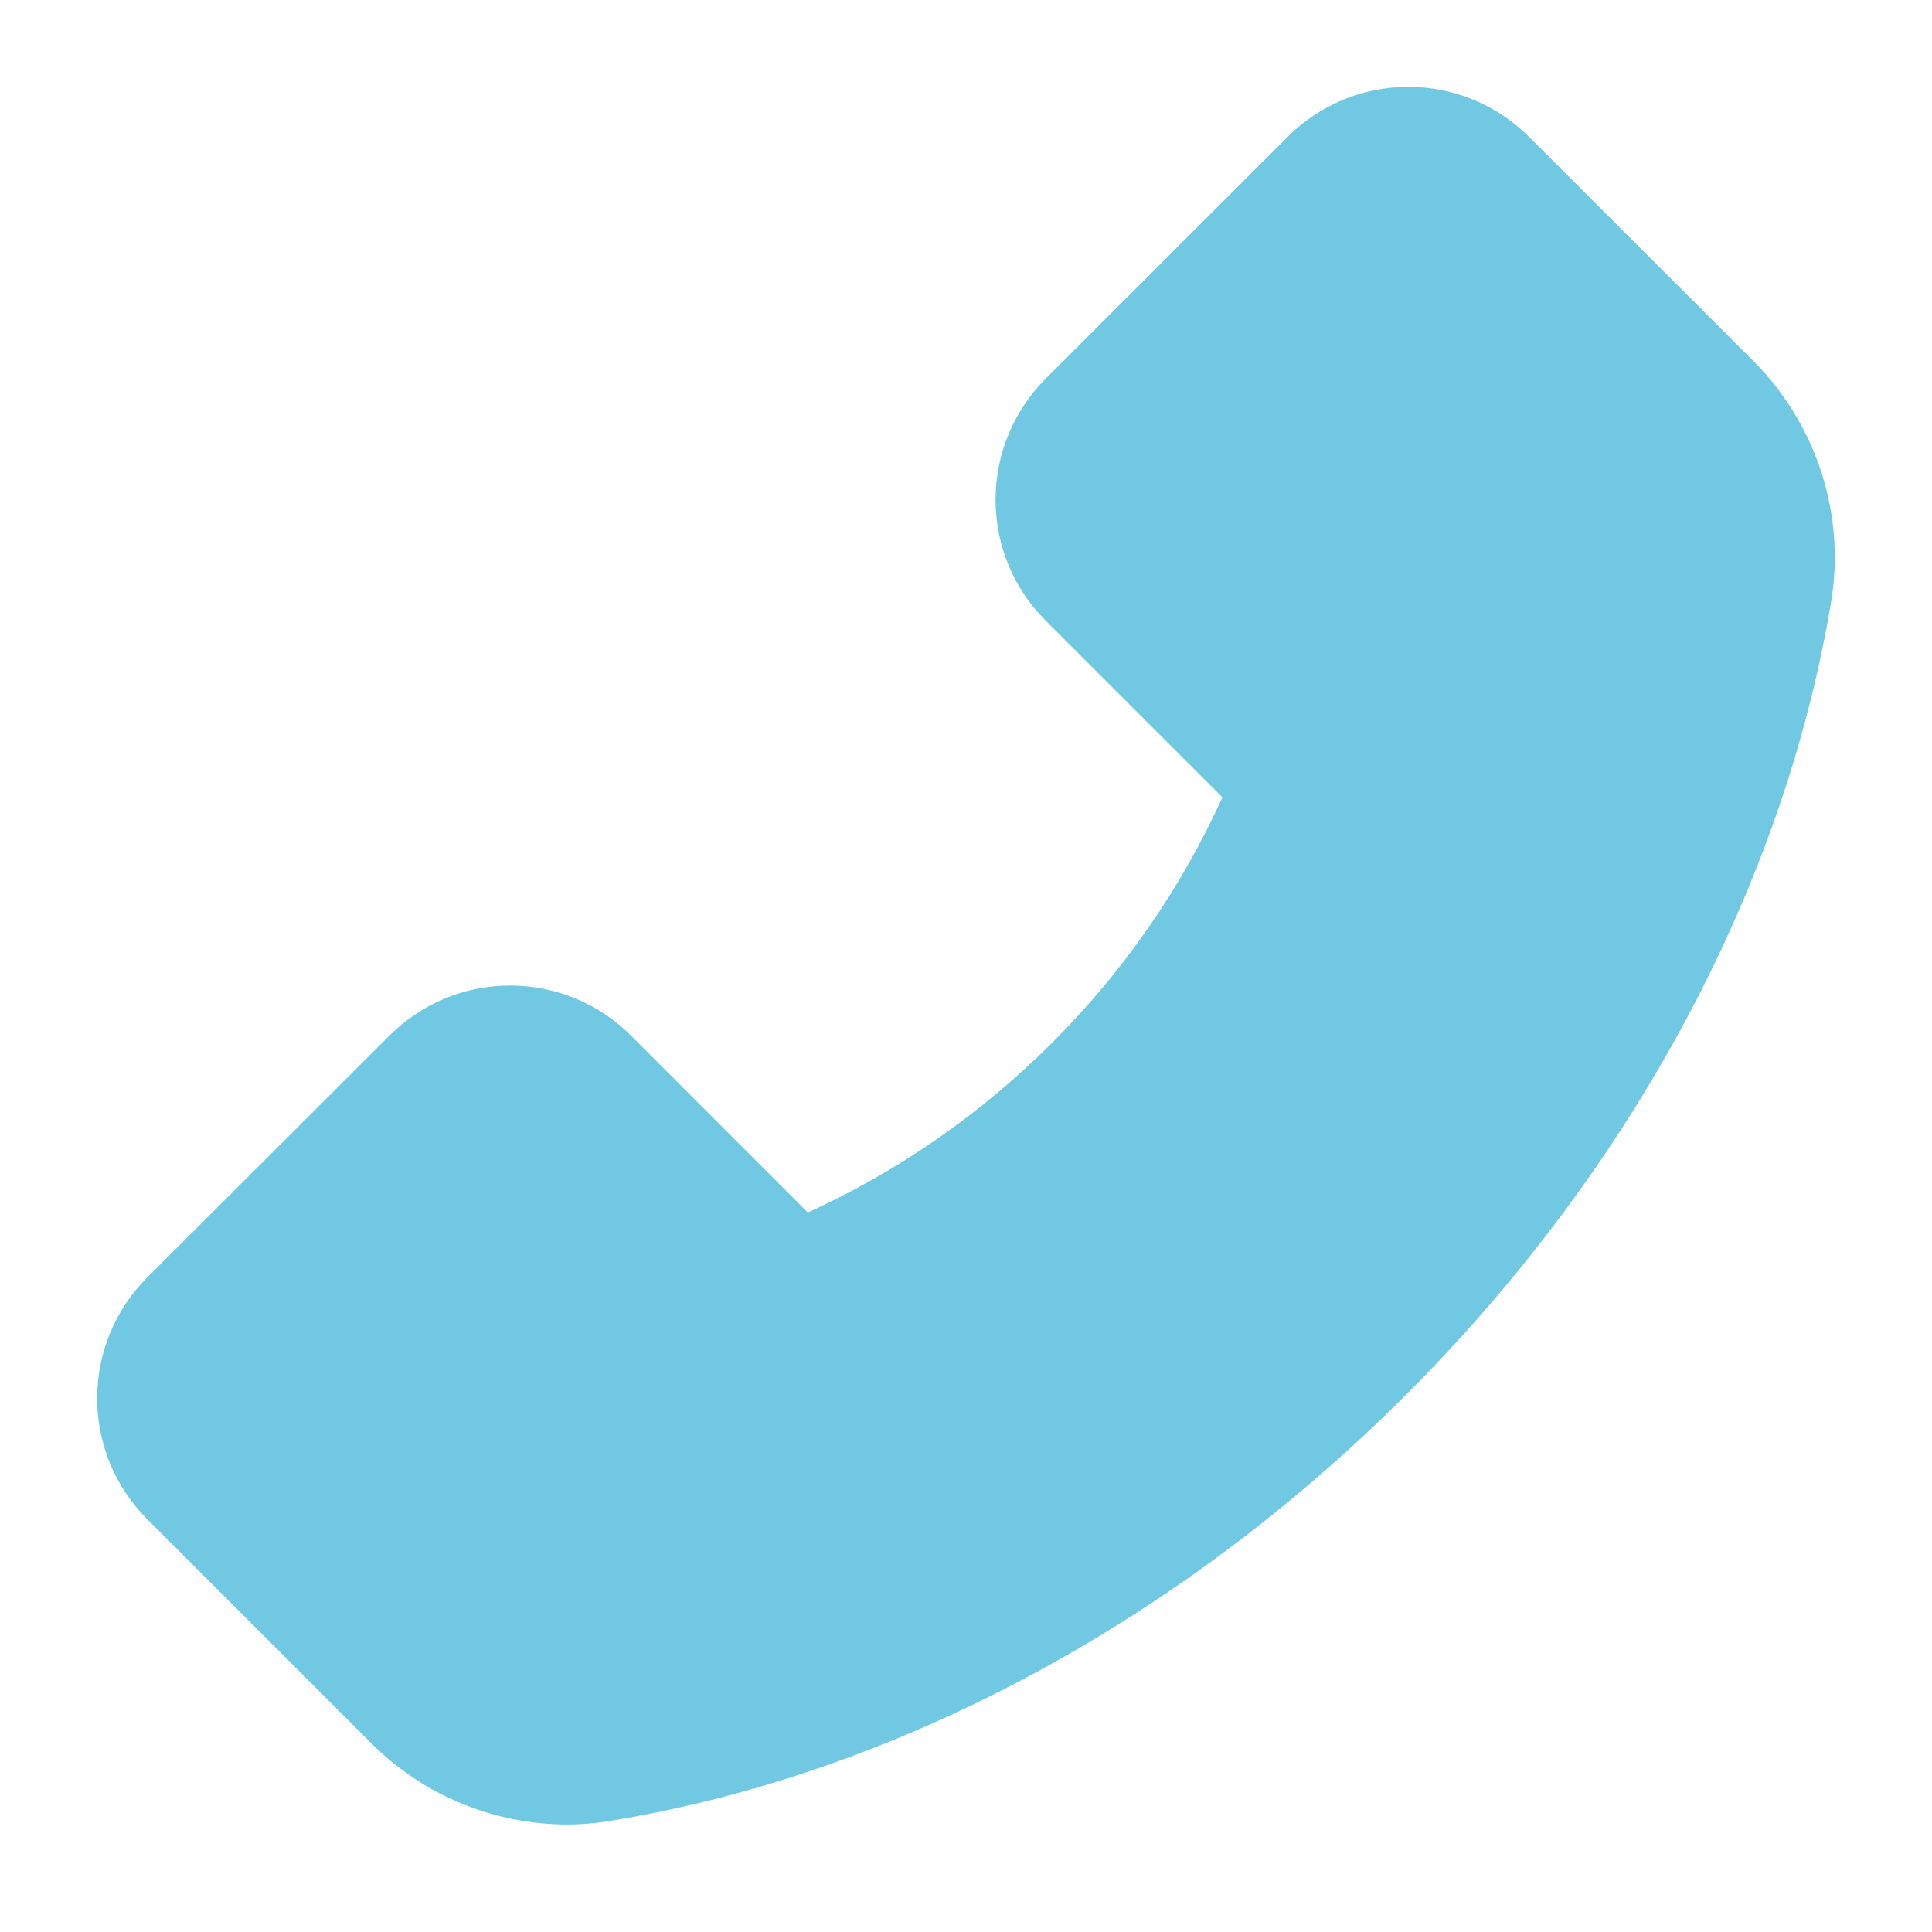 <?xml version="1.0" encoding="UTF-8"?>
<svg width="17px" height="17px" viewBox="0 0 17 17" version="1.1" xmlns="http://www.w3.org/2000/svg" xmlns:xlink="http://www.w3.org/1999/xlink">
    <!-- Generator: Sketch 55.2 (78181) - https://sketchapp.com -->
    <title>Icon</title>
    <desc>Created with Sketch.</desc>
    <g id="Welcome" stroke="none" stroke-width="1" fill="none" fill-rule="evenodd">
        <g id="Contact" transform="translate(-164, -1080)" fill="#71C8E3" fill-rule="nonzero">
            <g id="Map" transform="translate(0, 677)">
                <g id="Block" transform="translate(105, 226.909)">
                    <g id="Icon" transform="translate(58, 175)">
                        <path d="M16.432,4.271 L14.456,2.297 C14.174,2.014 13.792,1.855 13.393,1.855 C12.99,1.855 12.612,2.013 12.328,2.297 L10.201,4.423 C9.919,4.705 9.76,5.088 9.76,5.487 C9.76,5.889 9.917,6.268 10.201,6.552 L11.756,8.107 C11.392,8.909 10.886,9.639 10.263,10.261 C9.64,10.886 8.911,11.394 8.108,11.76 L6.554,10.205 C6.272,9.922 5.889,9.763 5.49,9.763 C5.088,9.763 4.709,9.921 4.425,10.205 L2.297,12.33 C2.014,12.612 1.855,12.995 1.855,13.395 C1.855,13.797 2.013,14.176 2.297,14.46 L4.269,16.432 C4.722,16.887 5.347,17.145 5.989,17.145 C6.125,17.145 6.255,17.133 6.383,17.111 C8.884,16.699 11.365,15.369 13.367,13.369 C15.367,11.37 16.696,8.891 17.113,6.383 C17.239,5.617 16.985,4.828 16.432,4.271 Z" id="Icon-Path"></path>
                    </g>
                </g>
            </g>
        </g>
    </g>
</svg>